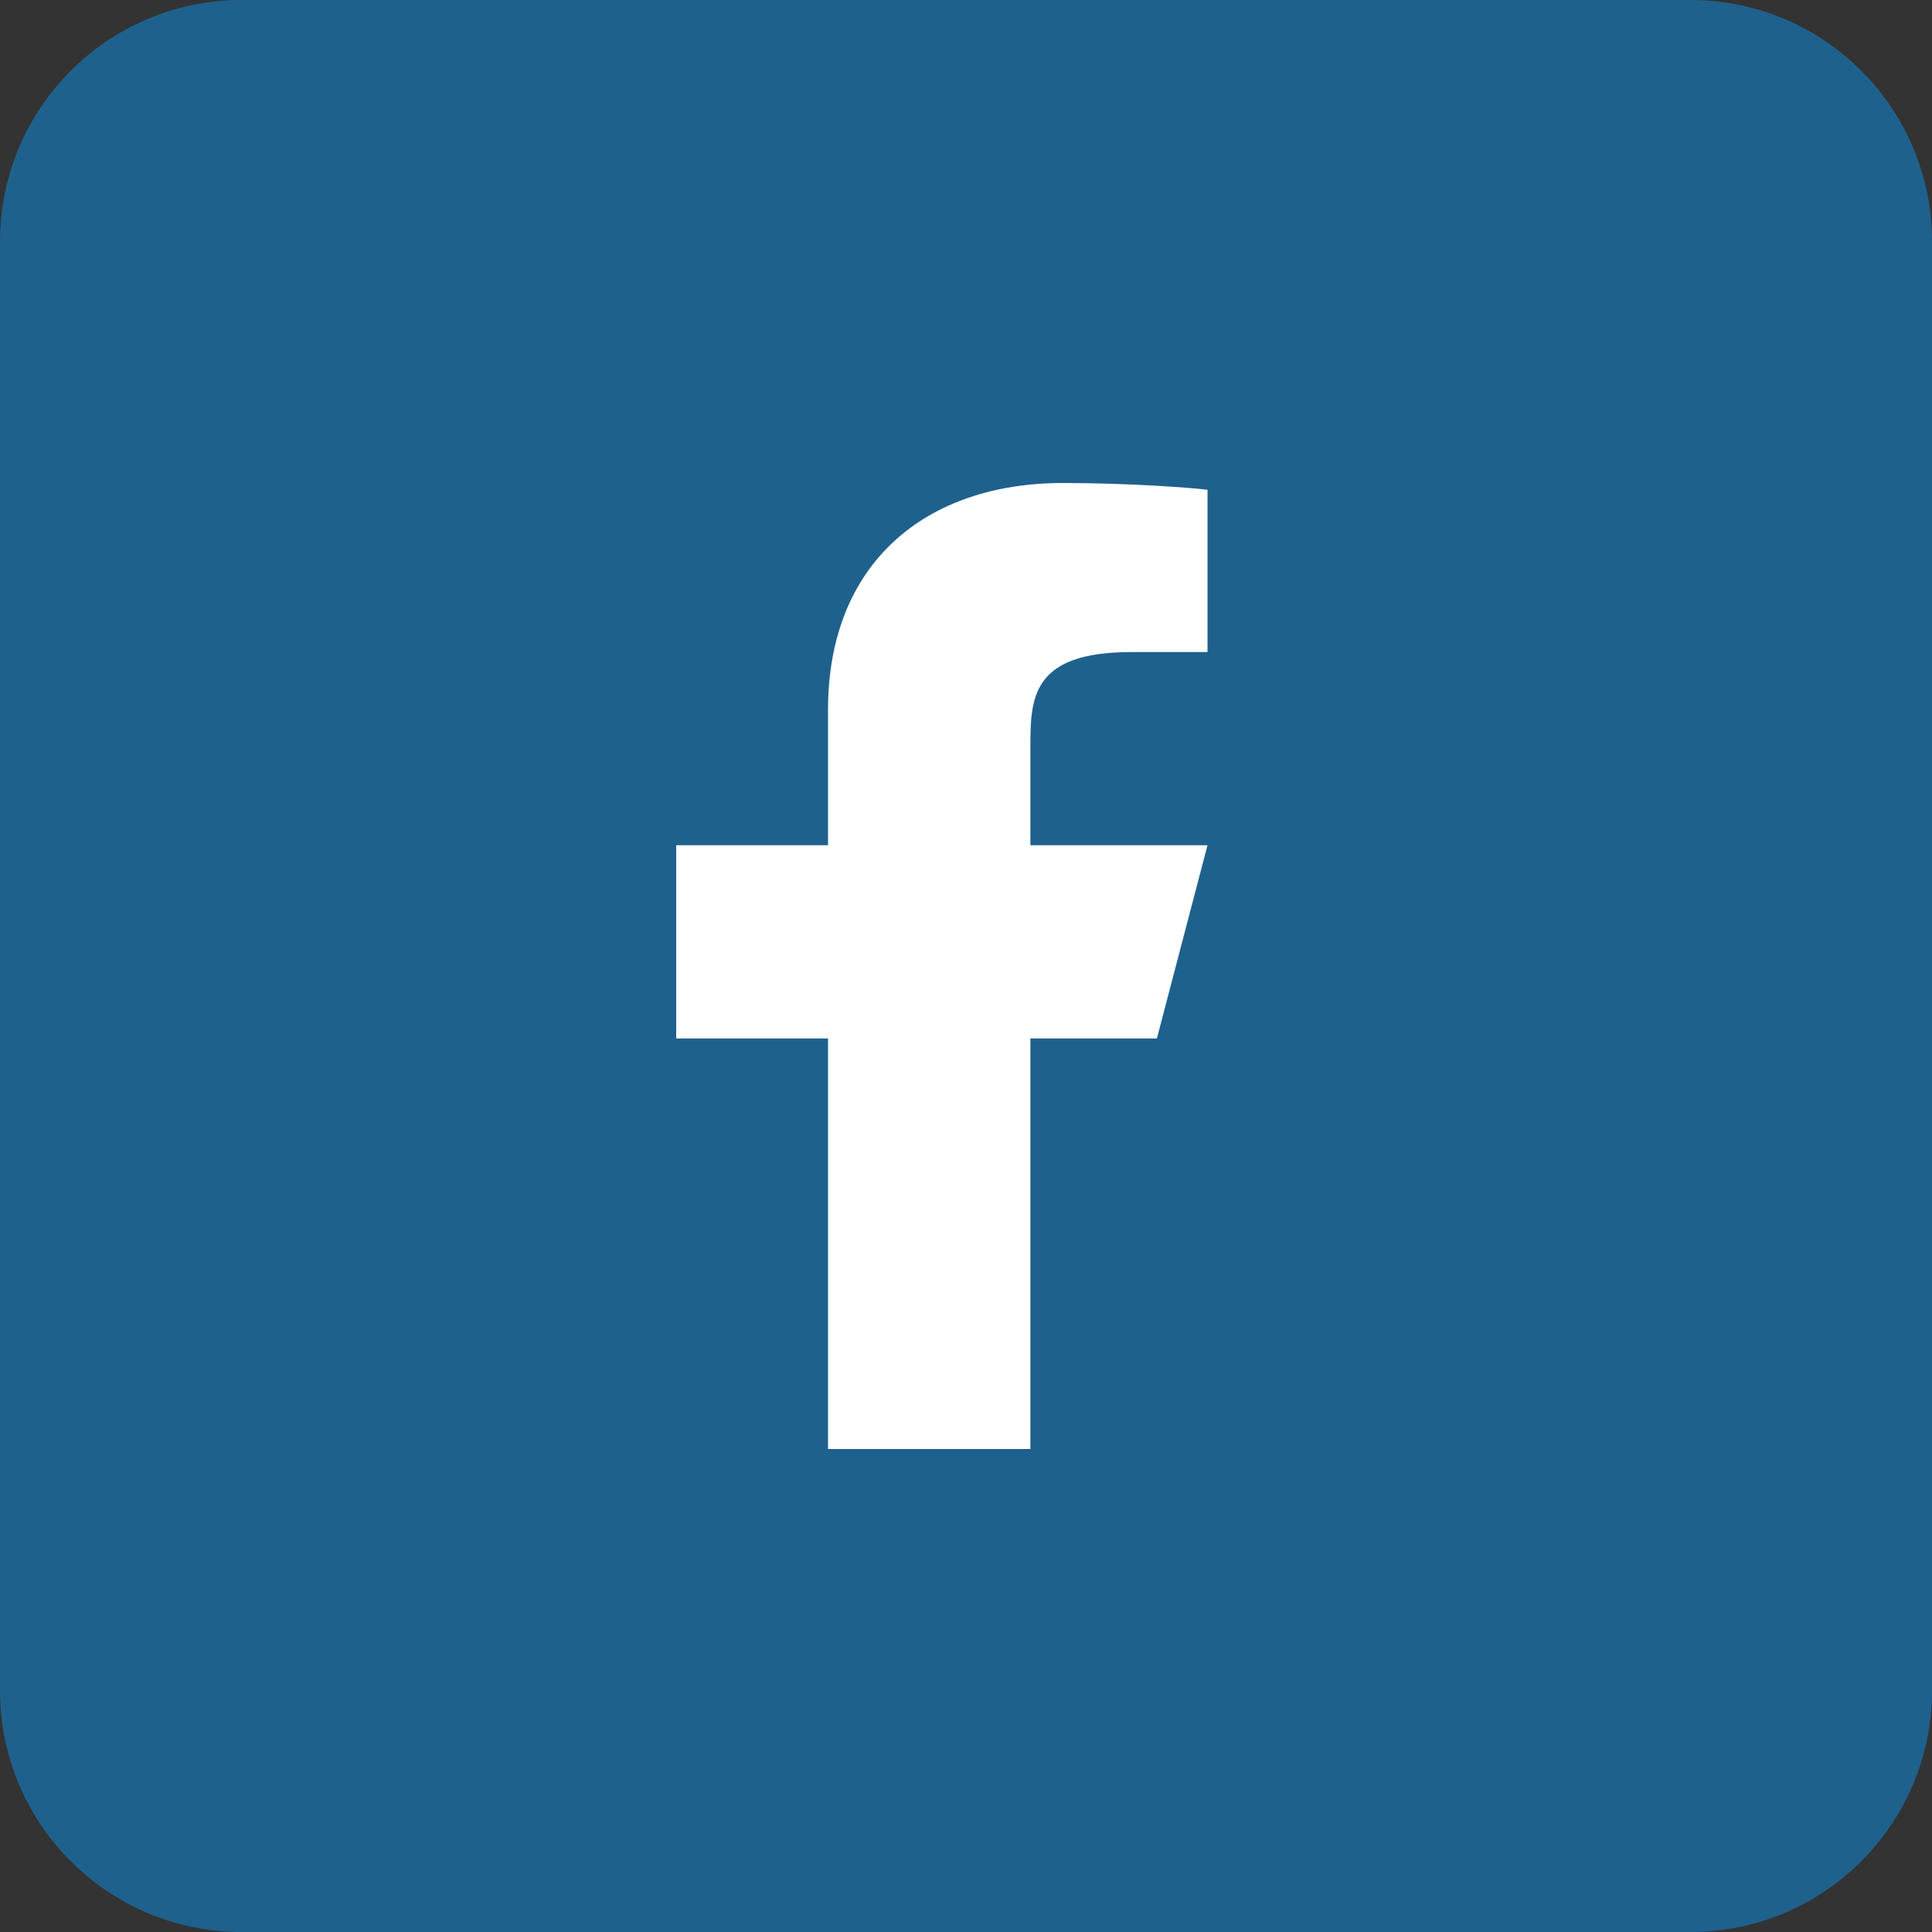 <svg width="40" height="40" viewBox="0 0 40 40" fill="none" xmlns="http://www.w3.org/2000/svg">
<rect x="0" y="0" width="40" height="40" fill="#333333" stroke="none"/>
<path d="M0 5C0 2.239 2.239 0 5 0H35C37.761 0 40 2.239 40 5V35C40 37.761 37.761 40 35 40H5C2.239 40 0 37.761 0 35V5Z" fill="#1F618D"/>
<path d="M21.333 21.5H23.952L25 17.5H21.333V15.5C21.333 14.47 21.333 13.5 23.429 13.5H25V10.14C24.659 10.097 23.369 10 22.007 10C19.163 10 17.143 11.657 17.143 14.7V17.5H14V21.5H17.143V30H21.333V21.5Z" fill="white"/>
</svg>
